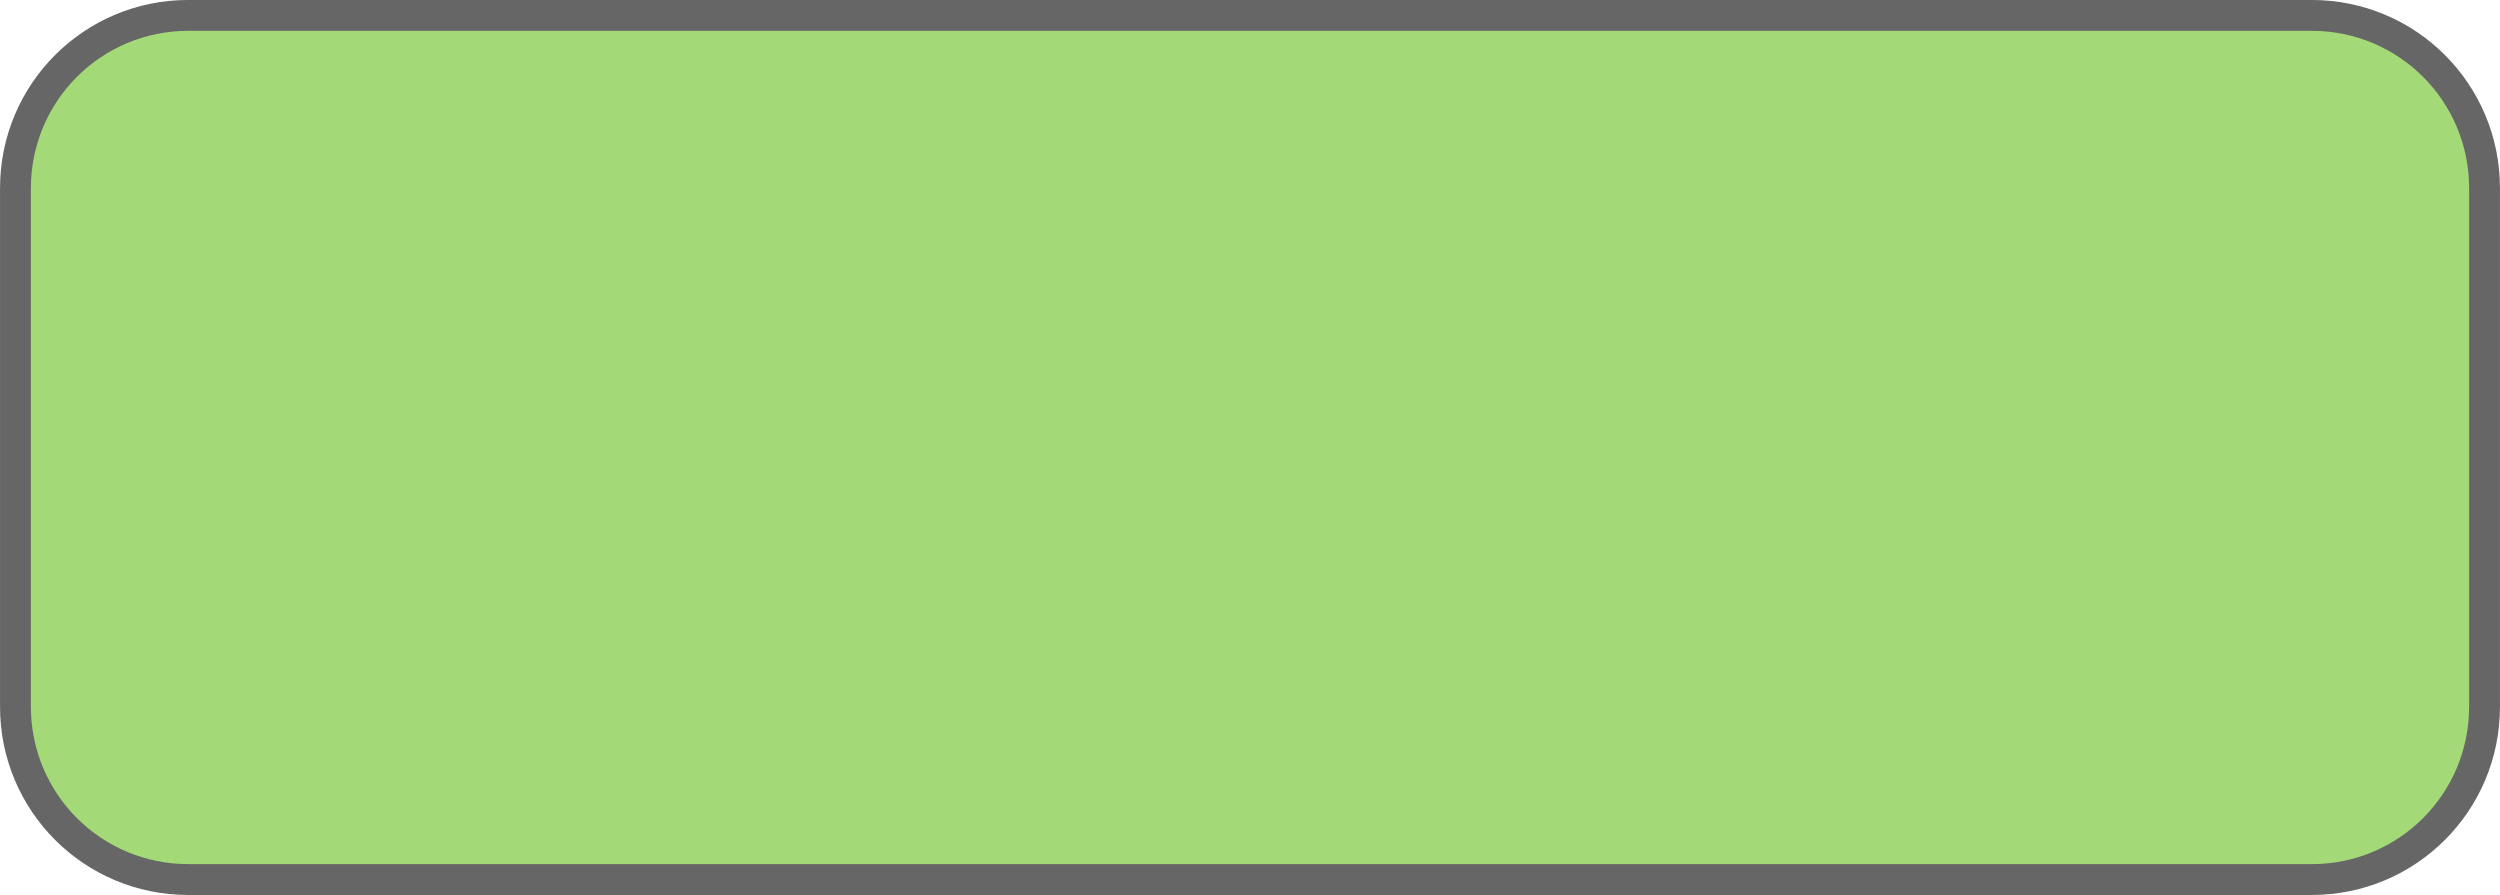 <?xml version="1.0" encoding="UTF-8" standalone="no"?>
<!-- Created with Inkscape (http://www.inkscape.org/) -->

<svg
   xmlns:dc="http://purl.org/dc/elements/1.1/"
   xmlns:cc="http://creativecommons.org/ns#"
   xmlns:rdf="http://www.w3.org/1999/02/22-rdf-syntax-ns#"
   xmlns:svg="http://www.w3.org/2000/svg"
   xmlns="http://www.w3.org/2000/svg"
   xmlns:sodipodi="http://sodipodi.sourceforge.net/DTD/sodipodi-0.dtd"
   xmlns:inkscape="http://www.inkscape.org/namespaces/inkscape"
   width="42.863mm"
   height="15.346mm"
   viewBox="0 0 42.863 15.346"
   version="1.1"
   id="svg2170"
   inkscape:version="0.92.2pre0 (973e216, 2017-07-25)"
   sodipodi:docname="cronet-transitional-state.svg">
  <defs
     id="defs2164" />
  <sodipodi:namedview
     id="base"
     pagecolor="#ffffff"
     bordercolor="#666666"
     borderopacity="1.0"
     inkscape:pageopacity="0.0"
     inkscape:pageshadow="2"
     inkscape:zoom="0.35"
     inkscape:cx="101.00001"
     inkscape:cy="0.42856058"
     inkscape:document-units="mm"
     inkscape:current-layer="layer1"
     showgrid="false"
     inkscape:showpageshadow="false"
     showborder="false"
     fit-margin-top="0"
     fit-margin-left="0"
     fit-margin-right="0"
     fit-margin-bottom="0"
     inkscape:window-width="3840"
     inkscape:window-height="2092"
     inkscape:window-x="0"
     inkscape:window-y="0"
     inkscape:window-maximized="1" />
  <g
     inkscape:label="Layer 1"
     inkscape:groupmode="layer"
     id="layer1"
     transform="translate(-79.11,-133.601)">
    <path
       inkscape:connector-curvature="0"
       style="fill:#a3d977;stroke:#666666;stroke-width:0.529"
       d="m 82.338,133.865 c -1.64,0 -2.963,1.323 -2.963,2.963 v 8.89 c 0,1.64 1.323,2.963 2.963,2.963 H 118.745 c 1.64,0 2.963,-1.323 2.963,-2.963 v -8.89 c 0,-1.64 -1.323,-2.963 -2.963,-2.963 z"
       id="path1108" />
  </g>
</svg>
